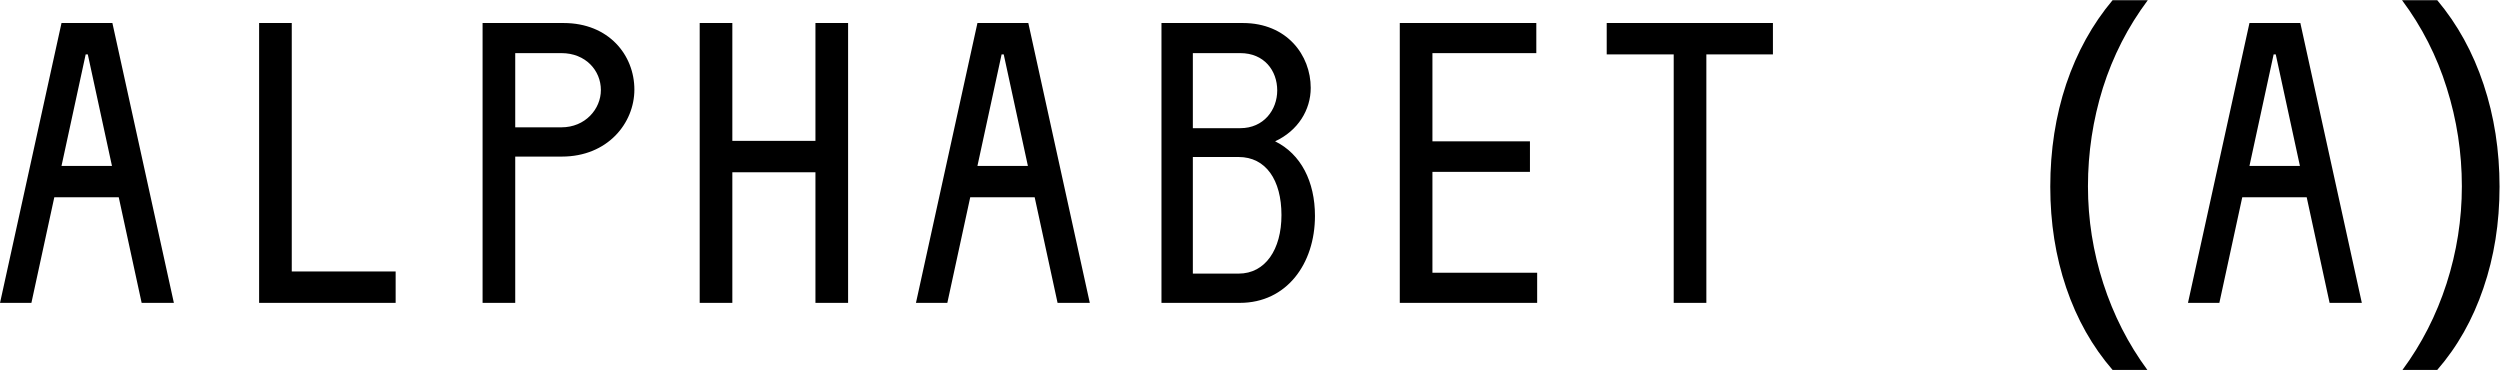 <?xml version="1.0" encoding="UTF-8"?> <svg xmlns="http://www.w3.org/2000/svg" width="454" height="68" viewBox="0 0 454 68" fill="none"><path d="M0.005 55L11.17 4.18H20.41L31.575 55H25.723L21.565 35.827H9.861L5.703 55H0.005ZM11.17 30.129H20.333L15.944 9.878H15.559L11.17 30.129ZM47.055 55V4.18H52.984V49.302H71.849V55H47.055ZM87.637 55V4.18H102.344C110.583 4.18 115.203 10.032 115.203 16.269C115.203 22.352 110.352 28.435 102.036 28.435H93.566V55H87.637ZM93.566 23.122H101.959C106.271 23.122 109.12 19.811 109.12 16.346C109.12 12.804 106.348 9.647 101.959 9.647H93.566V23.122ZM148.085 55V31.284H132.993V55H127.064V4.18H132.993V25.586H148.085V4.18H154.014V55H148.085ZM166.337 55L177.502 4.18H186.742L197.907 55H192.055L187.897 35.827H176.193L172.035 55H166.337ZM177.502 30.129H186.665L182.276 9.878H181.891L177.502 30.129ZM210.923 55V4.18H225.707C233.715 4.18 238.027 10.032 238.027 15.961C238.027 19.965 235.717 23.738 231.559 25.663C236.256 27.973 238.797 32.978 238.797 39.215C238.797 47.916 233.638 55 225.168 55H210.923ZM216.621 49.687H224.937C229.788 49.687 232.714 45.298 232.714 39.061C232.714 32.67 229.865 28.512 224.937 28.512H216.621V49.687ZM216.621 23.276H225.245C229.48 23.276 231.944 19.965 231.944 16.423C231.944 12.804 229.557 9.647 225.245 9.647H216.621V23.276ZM254.2 55V4.18H278.994V9.647H260.129V25.663H277.839V31.207H260.129V49.533H279.148V55H254.2ZM303.945 55V9.878H291.779V4.18H321.963V9.878H309.874V55H303.945ZM372.33 33.908C372.33 27.265 373.295 21.049 375.225 15.259C377.18 9.469 379.987 4.394 383.647 0.032H390.039C386.429 4.87 383.71 10.184 381.88 15.974C380.075 21.764 379.173 27.717 379.173 33.833C379.173 39.848 380.1 45.726 381.955 51.466C383.81 57.206 386.479 62.444 389.963 67.182H383.647C379.962 62.921 377.155 57.945 375.225 52.255C373.295 46.566 372.33 40.45 372.33 33.908ZM397.337 55L408.502 4.18H417.742L428.907 55H423.055L418.897 35.827H407.193L403.035 55H397.337ZM408.502 30.129H417.665L413.276 9.878H412.891L408.502 30.129ZM453.917 33.908C453.917 40.5 452.939 46.641 450.984 52.331C449.054 58.02 446.26 62.971 442.6 67.182H436.284C439.768 62.469 442.437 57.243 444.292 51.503C446.147 45.738 447.074 39.848 447.074 33.833C447.074 27.717 446.159 21.764 444.33 15.974C442.525 10.184 439.818 4.87 436.208 0.032H442.6C446.285 4.419 449.092 9.519 451.022 15.335C452.952 21.125 453.917 27.316 453.917 33.908Z" fill="black"></path></svg> 